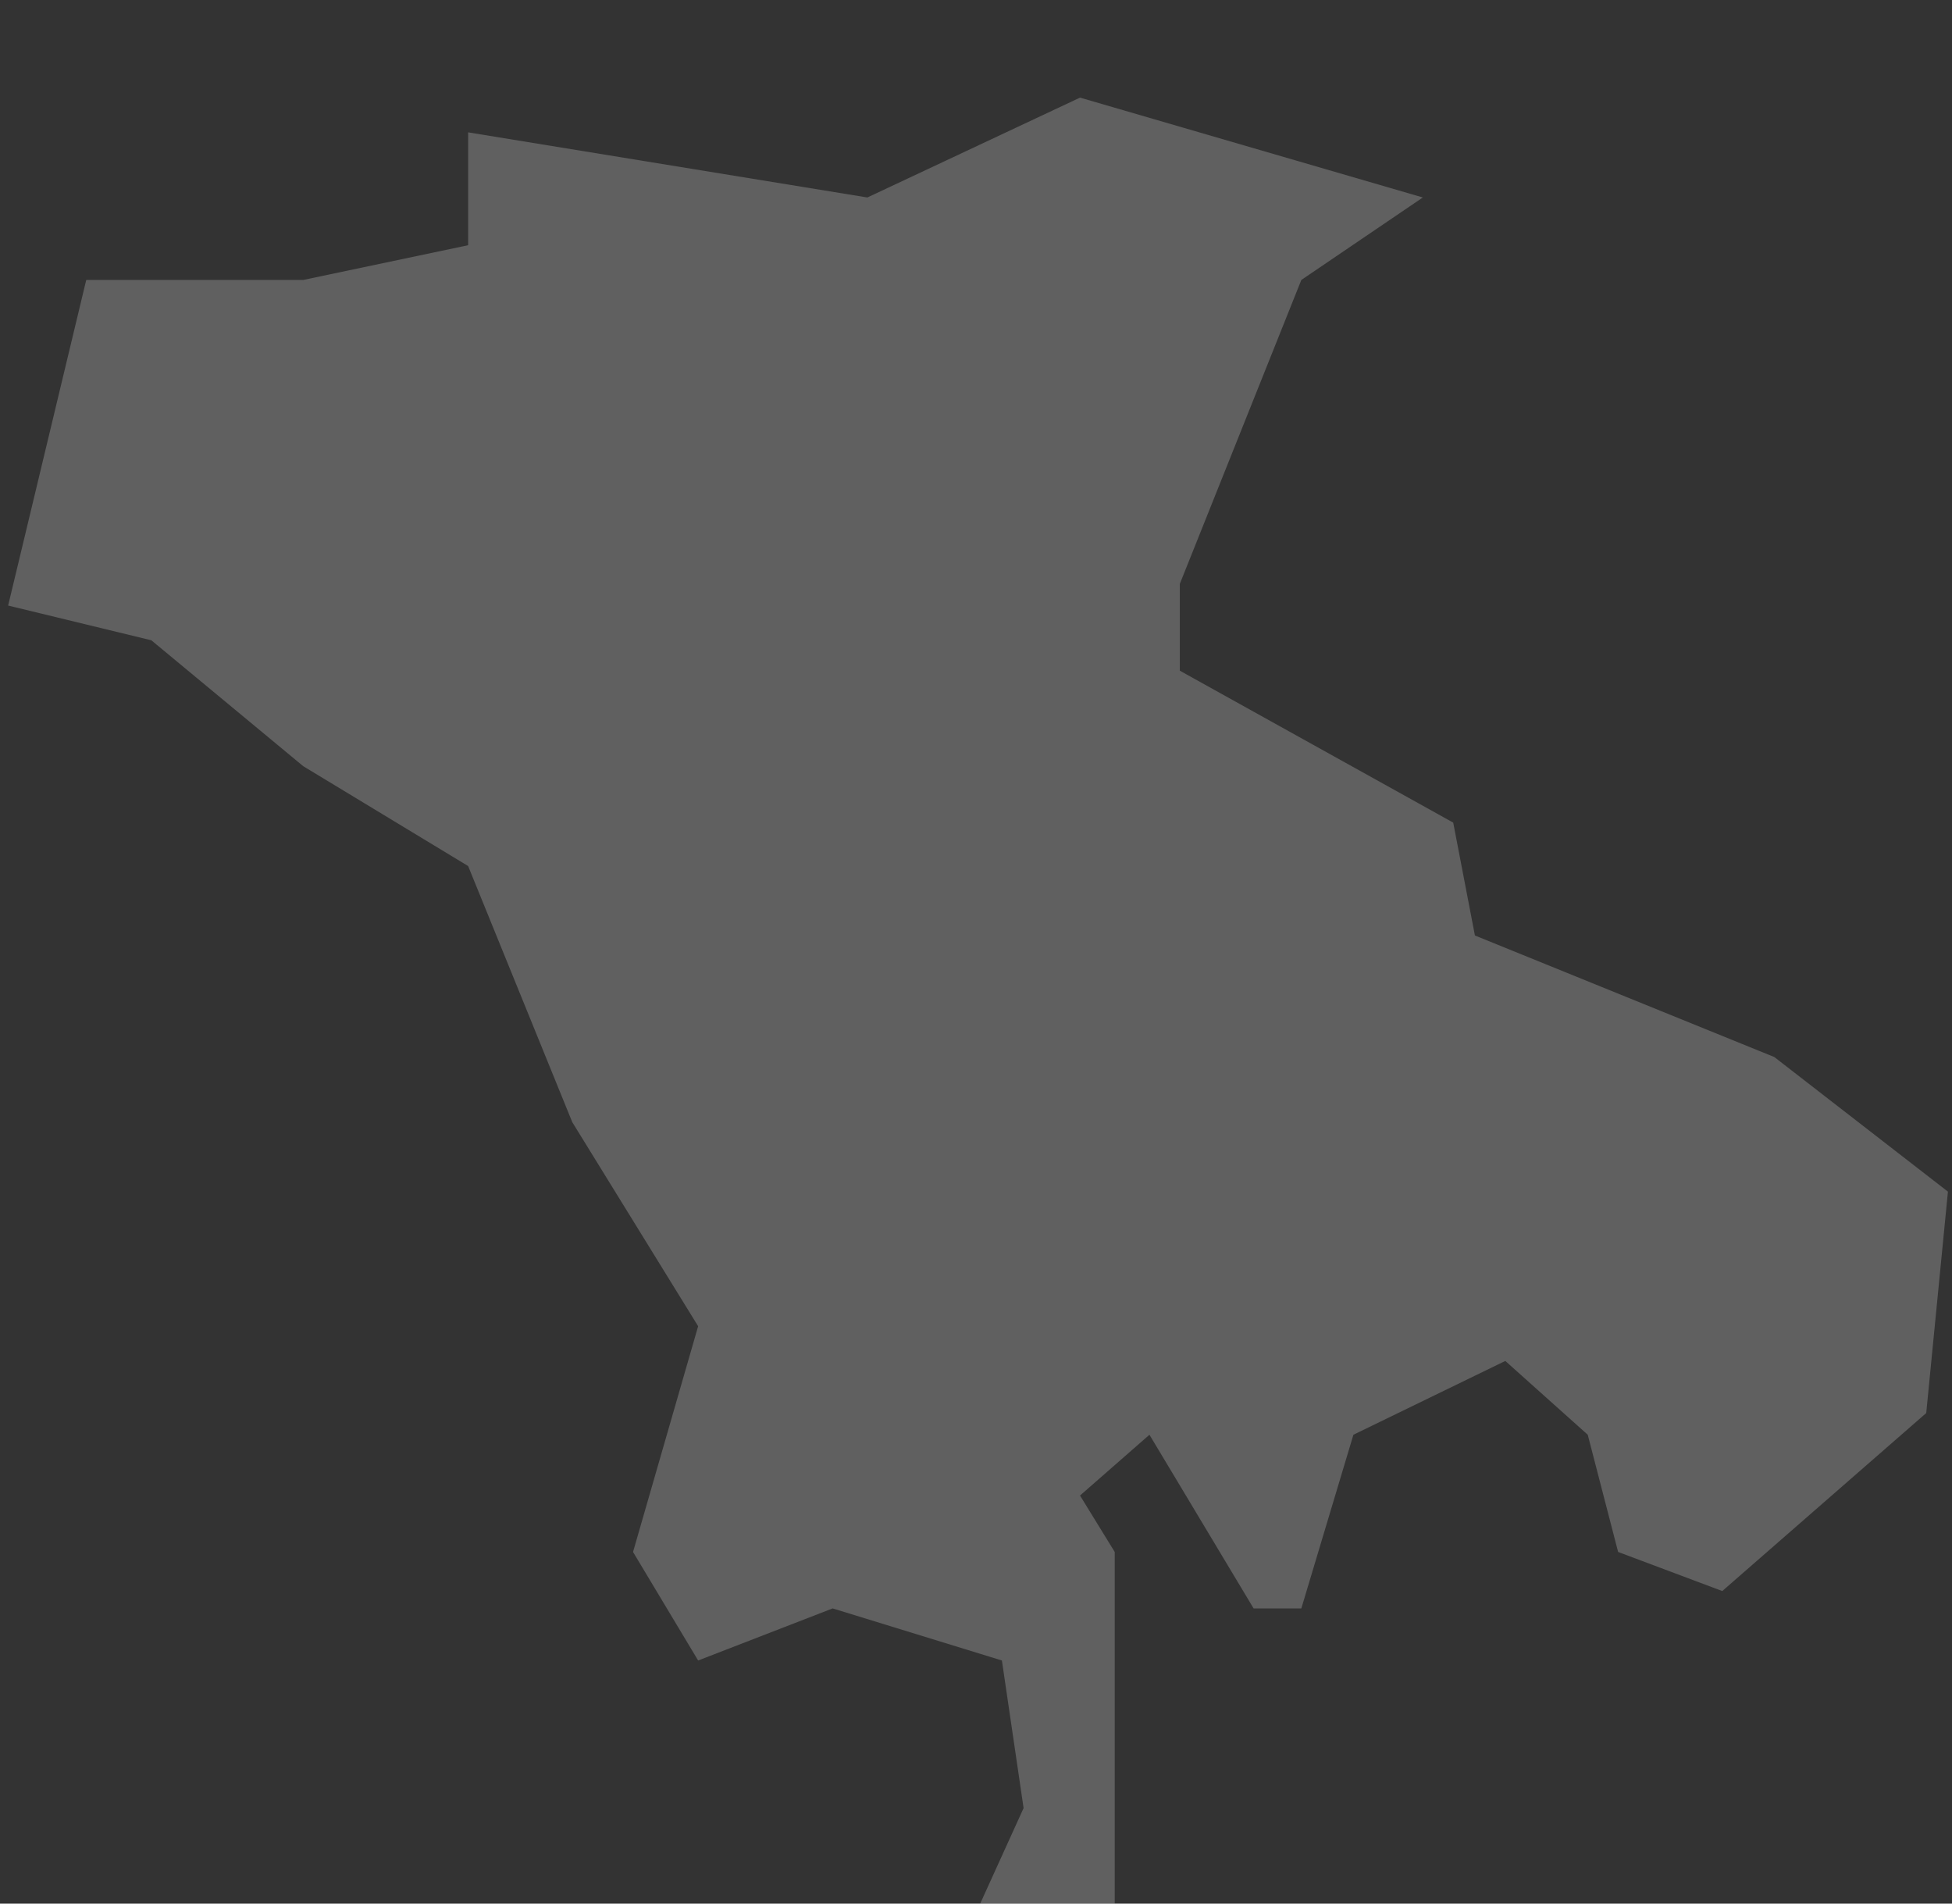 <svg width="160" height="156" viewBox="0 0 160 156" fill="none" xmlns="http://www.w3.org/2000/svg">
<rect x="0" y="0" width="160" height="156" fill="#333333" stroke="none"/>
<path d="M0.667 49.625L7.069 22.942H24.854L38.371 20.096V10.846L71.096 16.183L88.526 8L116.626 16.183L106.667 22.942L96.707 47.846V54.962L119.116 67.413L120.895 76.663L145.438 86.625L159.667 97.654L157.888 115.798L141.17 130.385L132.633 127.183L130.143 117.577L123.385 111.529L110.935 117.577L106.667 131.808H102.754L94.217 117.577L88.526 122.558L91.371 127.183V156H80.344L83.901 148.173L82.123 136.077L68.25 131.808L57.224 136.077L51.888 127.183L57.224 108.683L46.908 91.962L38.371 70.971L24.854 62.788L12.405 52.471L0.667 49.625Z" fill="white" fill-opacity="0.22"/>
</svg>
